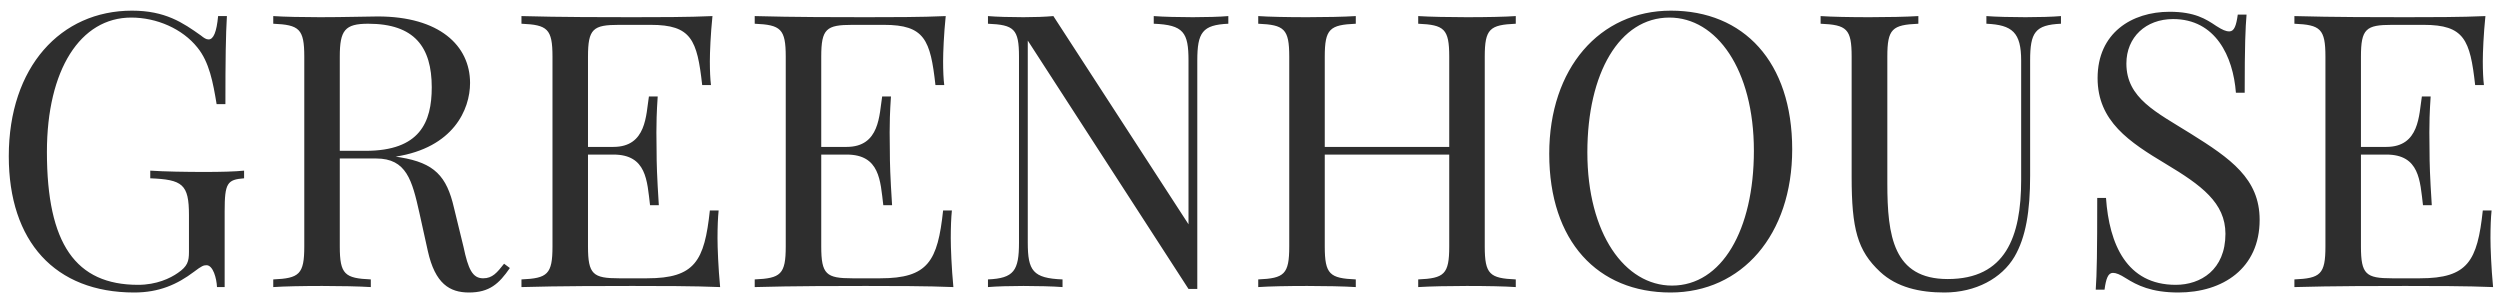 <svg xmlns="http://www.w3.org/2000/svg" width="209" height="25" viewBox="0 0 209 25" fill="none"><path d="M18.781 24H18.141C18.109 23.266 17.812 22.172 17.266 22.172C17.016 22.172 16.859 22.234 16.219 22.719C14.812 23.781 13.297 24.453 11.219 24.453C4.594 24.453 0.734 20.188 0.734 13.062C0.734 5.594 5.078 0.891 11.031 0.891C13.812 0.891 15.281 1.891 16.797 2.969C17.047 3.172 17.234 3.297 17.438 3.297C17.844 3.297 18.109 2.688 18.234 1.344H18.969C18.875 2.906 18.844 4.984 18.844 8.703H18.109C17.812 6.906 17.5 5.188 16.5 3.969C15.25 2.406 13.109 1.469 10.969 1.469C6.719 1.469 3.922 5.828 3.922 12.703C3.922 20.391 6.328 23.812 11.547 23.812C13.078 23.812 14.234 23.266 14.875 22.812C15.672 22.266 15.797 21.859 15.797 21.062V17.984C15.797 15.391 15.25 15.016 12.562 14.906V14.266C13.688 14.344 15.641 14.375 17.078 14.375C18.484 14.375 19.641 14.344 20.406 14.266V14.906C19 15.016 18.781 15.297 18.781 17.656V24ZM42.141 22.047L42.625 22.406C41.719 23.719 40.922 24.453 39.203 24.453C37.594 24.453 36.375 23.719 35.766 20.984L35.062 17.797C34.453 15.078 33.984 13.25 31.453 13.25H28.406V20.609C28.406 22.938 28.828 23.266 31 23.359V24C30.016 23.938 28.406 23.906 26.938 23.906C25.281 23.906 23.734 23.938 22.844 24V23.359C25.016 23.266 25.438 22.938 25.438 20.609V4.734C25.438 2.406 25.016 2.078 22.844 1.984V1.344C23.734 1.406 25.344 1.438 26.75 1.438C28.766 1.438 30.812 1.375 31.578 1.375C36.734 1.375 39.297 3.812 39.297 6.938C39.297 9.156 37.906 12.344 33.078 13.094L33.469 13.156C36.312 13.625 37.344 14.719 37.953 17.375L38.75 20.641C39.141 22.5 39.5 23.266 40.391 23.266C41.172 23.266 41.547 22.797 42.141 22.047ZM28.406 12.609H30.562C35.094 12.609 36.094 10.234 36.094 7.297C36.094 3.938 34.656 1.984 30.781 1.984C28.828 1.984 28.406 2.531 28.406 4.734V12.609ZM59.344 17.594H60.078C60.016 18.172 59.984 19.016 59.984 19.906C59.984 20.703 60.047 22.375 60.203 24C58.031 23.906 55.016 23.906 52.875 23.906C50.953 23.906 46.734 23.906 43.594 24V23.359C45.766 23.266 46.188 22.938 46.188 20.609V4.734C46.188 2.406 45.766 2.078 43.594 1.984V1.344C46.734 1.438 50.953 1.438 52.875 1.438C54.828 1.438 57.578 1.438 59.562 1.344C59.406 2.844 59.344 4.391 59.344 5.125C59.344 5.891 59.375 6.625 59.438 7.109H58.703C58.281 3.328 57.797 2.078 54.406 2.078H51.75C49.578 2.078 49.156 2.406 49.156 4.734V12.281H51.281C54.062 12.281 54 9.594 54.25 8.062H54.984C54.891 9.422 54.875 10.344 54.875 11.078C54.875 11.672 54.891 12.141 54.891 12.609C54.891 13.656 54.922 14.719 55.078 17.156H54.344C54.094 15.109 54.062 12.922 51.281 12.922H49.156V20.609C49.156 22.938 49.578 23.266 51.75 23.266H54.094C58.094 23.266 58.891 21.828 59.344 17.594ZM78.844 17.594H79.578C79.516 18.172 79.484 19.016 79.484 19.906C79.484 20.703 79.547 22.375 79.703 24C77.531 23.906 74.516 23.906 72.375 23.906C70.453 23.906 66.234 23.906 63.094 24V23.359C65.266 23.266 65.688 22.938 65.688 20.609V4.734C65.688 2.406 65.266 2.078 63.094 1.984V1.344C66.234 1.438 70.453 1.438 72.375 1.438C74.328 1.438 77.078 1.438 79.062 1.344C78.906 2.844 78.844 4.391 78.844 5.125C78.844 5.891 78.875 6.625 78.938 7.109H78.203C77.781 3.328 77.297 2.078 73.906 2.078H71.25C69.078 2.078 68.656 2.406 68.656 4.734V12.281H70.781C73.562 12.281 73.5 9.594 73.75 8.062H74.484C74.391 9.422 74.375 10.344 74.375 11.078C74.375 11.672 74.391 12.141 74.391 12.609C74.391 13.656 74.422 14.719 74.578 17.156H73.844C73.594 15.109 73.562 12.922 70.781 12.922H68.656V20.609C68.656 22.938 69.078 23.266 71.25 23.266H73.594C77.594 23.266 78.391 21.828 78.844 17.594ZM102.688 1.344V1.984C100.516 2.078 100.094 2.719 100.094 5.062V24.156H99.359L85.922 3.391V20.281C85.922 22.625 86.344 23.266 88.828 23.359V24C88.062 23.938 86.656 23.906 85.562 23.906C84.484 23.906 83.297 23.938 82.594 24V23.359C84.766 23.266 85.188 22.625 85.188 20.281V4.734C85.188 2.406 84.766 2.078 82.594 1.984V1.344C83.297 1.406 84.484 1.438 85.562 1.438C86.5 1.438 87.359 1.406 88.062 1.344L99.359 18.75V5.062C99.359 2.719 98.953 2.078 96.453 1.984V1.344C97.219 1.406 98.625 1.438 99.719 1.438C100.797 1.438 101.984 1.406 102.688 1.344ZM126.719 1.344V1.984C124.547 2.078 124.125 2.406 124.125 4.734V20.609C124.125 22.938 124.547 23.266 126.719 23.359V24C125.828 23.938 124.297 23.906 122.625 23.906C121.156 23.906 119.562 23.938 118.562 24V23.359C120.734 23.266 121.156 22.938 121.156 20.609V12.922H110.75V20.609C110.75 22.938 111.172 23.266 113.344 23.359V24C112.359 23.938 110.75 23.906 109.281 23.906C107.625 23.906 106.078 23.938 105.188 24V23.359C107.359 23.266 107.781 22.938 107.781 20.609V4.734C107.781 2.406 107.359 2.078 105.188 1.984V1.344C106.078 1.406 107.625 1.438 109.281 1.438C110.75 1.438 112.359 1.406 113.344 1.344V1.984C111.172 2.078 110.75 2.406 110.75 4.734V12.281H121.156V4.734C121.156 2.406 120.734 2.078 118.562 1.984V1.344C119.562 1.406 121.156 1.438 122.625 1.438C124.297 1.438 125.828 1.406 126.719 1.344ZM139.688 0.891C145.766 0.891 149.828 5.156 149.828 12.484C149.828 19.641 145.609 24.453 139.656 24.453C133.578 24.453 129.516 20.188 129.516 12.859C129.516 5.703 133.734 0.891 139.688 0.891ZM139.562 1.469C135.391 1.469 132.703 6.109 132.703 12.734C132.703 19.547 135.844 23.875 139.781 23.875C143.938 23.875 146.625 19.234 146.625 12.609C146.625 5.797 143.5 1.469 139.562 1.469ZM172.297 1.344V1.984C170.125 2.078 169.719 2.719 169.719 5.062V14.688C169.719 17.656 169.359 19.844 168.406 21.469C167.344 23.266 165.172 24.453 162.547 24.453C160.5 24.453 158.578 24.031 157.172 22.719C155.281 20.953 154.797 19.141 154.797 14.781V4.734C154.797 2.406 154.391 2.078 152.203 1.984V1.344C153.109 1.406 154.641 1.438 156.297 1.438C157.781 1.438 159.375 1.406 160.375 1.344V1.984C158.188 2.078 157.781 2.406 157.781 4.734V15.328C157.781 19.719 158.281 23.328 162.828 23.328C167.656 23.328 168.969 19.812 168.969 15.047V5.062C168.969 2.719 168.234 2.078 166.062 1.984V1.344C166.828 1.406 168.234 1.438 169.328 1.438C170.422 1.438 171.594 1.406 172.297 1.344ZM175.328 16.547H176.062C176.328 20.422 177.797 23.812 181.891 23.812C183.969 23.812 186.047 22.562 186.047 19.547C186.047 16.953 184.031 15.484 181.062 13.703C178.016 11.875 175.359 10.141 175.359 6.531C175.359 2.75 178.219 0.984 181.375 0.984C183.484 0.984 184.422 1.594 185.281 2.172C185.797 2.5 186.078 2.625 186.375 2.625C186.781 2.625 186.953 2.141 187.078 1.219H187.812C187.719 2.344 187.656 3.719 187.656 7.75H186.922C186.688 4.703 185.219 1.594 181.672 1.594C179.391 1.594 177.766 3.109 177.766 5.312C177.766 8.219 180.266 9.375 183.141 11.172C186.469 13.25 188.906 14.938 188.906 18.375C188.906 22.438 185.828 24.453 182.109 24.453C179.844 24.453 178.656 23.844 177.734 23.266C177.219 22.938 176.906 22.812 176.641 22.812C176.234 22.812 176.062 23.297 175.938 24.219H175.203C175.297 22.906 175.328 21.062 175.328 16.547ZM207.562 17.594H208.297C208.234 18.172 208.203 19.016 208.203 19.906C208.203 20.703 208.266 22.375 208.422 24C206.25 23.906 203.234 23.906 201.094 23.906C199.172 23.906 194.953 23.906 191.812 24V23.359C193.984 23.266 194.406 22.938 194.406 20.609V4.734C194.406 2.406 193.984 2.078 191.812 1.984V1.344C194.953 1.438 199.172 1.438 201.094 1.438C203.047 1.438 205.797 1.438 207.781 1.344C207.625 2.844 207.562 4.391 207.562 5.125C207.562 5.891 207.594 6.625 207.656 7.109H206.922C206.5 3.328 206.016 2.078 202.625 2.078H199.969C197.797 2.078 197.375 2.406 197.375 4.734V12.281H199.5C202.281 12.281 202.219 9.594 202.469 8.062H203.203C203.109 9.422 203.094 10.344 203.094 11.078C203.094 11.672 203.109 12.141 203.109 12.609C203.109 13.656 203.141 14.719 203.297 17.156H202.562C202.312 15.109 202.281 12.922 199.5 12.922H197.375V20.609C197.375 22.938 197.797 23.266 199.969 23.266H202.312C206.312 23.266 207.109 21.828 207.562 17.594Z" fill="#2E2E2E"></path></svg>